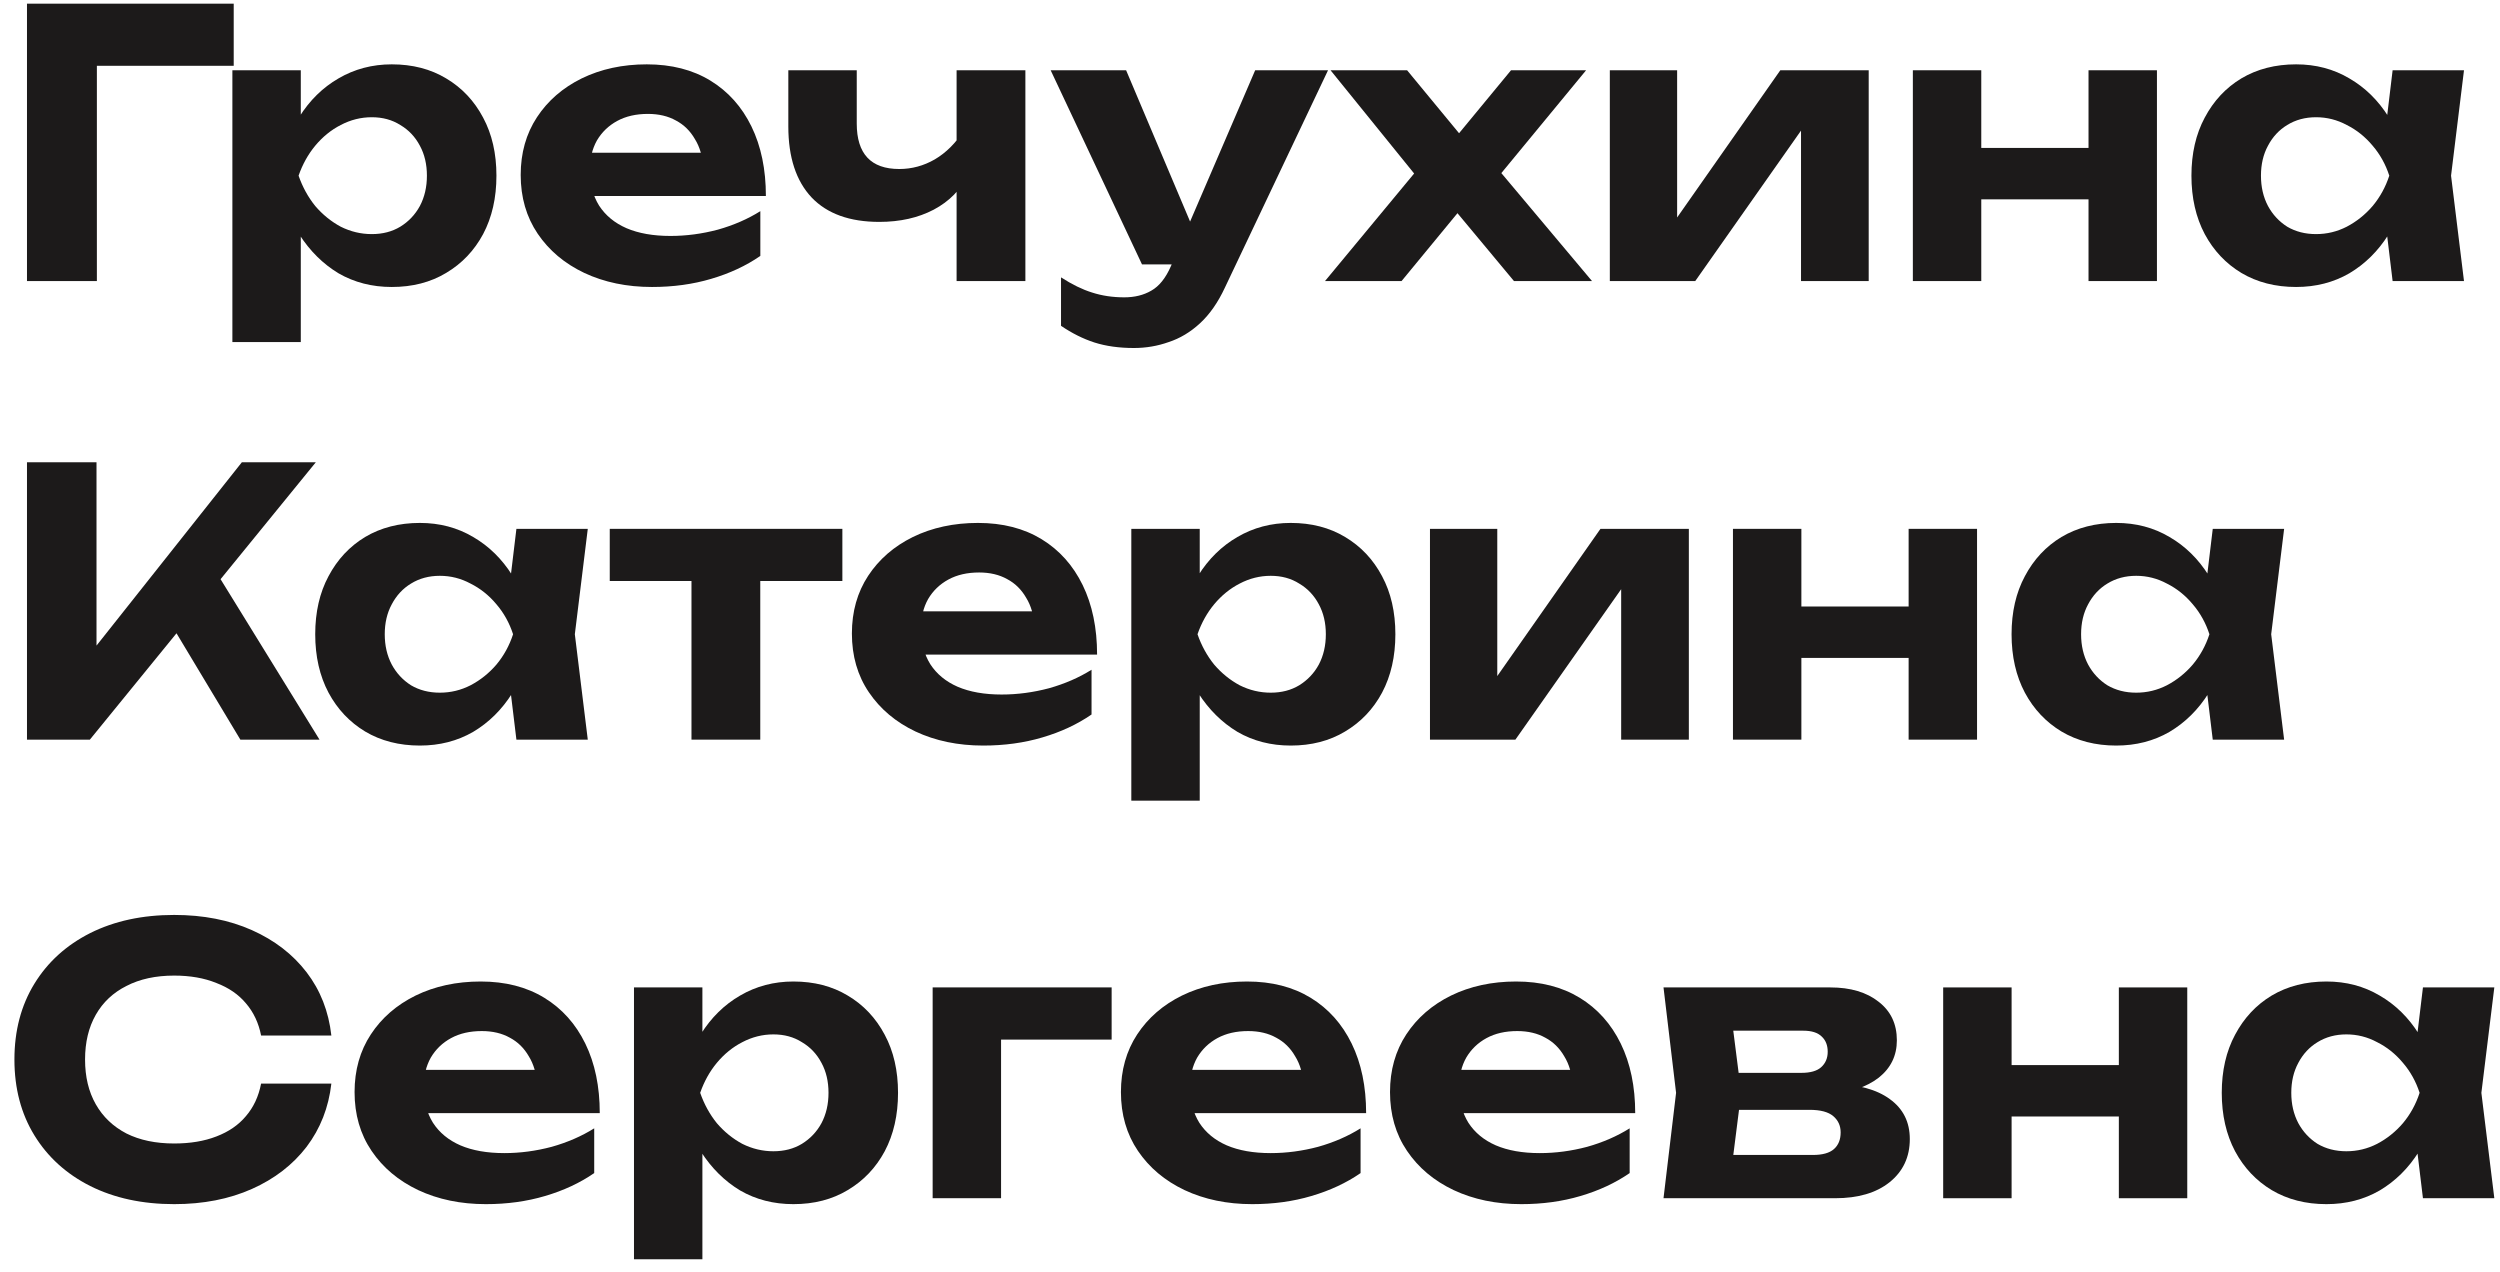 <?xml version="1.0" encoding="UTF-8"?> <svg xmlns="http://www.w3.org/2000/svg" width="169" height="86" viewBox="0 0 169 86" fill="none"><path d="M163.791 81L163.166 75.825L163.841 73.875L163.166 71.95L163.791 66.75H168.616L167.741 73.875L168.616 81H163.791ZM164.941 73.875C164.691 75.392 164.216 76.717 163.516 77.85C162.816 78.967 161.933 79.842 160.866 80.475C159.8 81.092 158.6 81.4 157.266 81.4C155.866 81.4 154.633 81.083 153.566 80.45C152.516 79.817 151.691 78.942 151.091 77.825C150.491 76.692 150.191 75.375 150.191 73.875C150.191 72.375 150.491 71.067 151.091 69.95C151.691 68.817 152.516 67.933 153.566 67.3C154.633 66.667 155.866 66.35 157.266 66.35C158.6 66.35 159.8 66.667 160.866 67.3C161.933 67.917 162.816 68.783 163.516 69.9C164.233 71.017 164.708 72.342 164.941 73.875ZM154.891 73.875C154.891 74.642 155.05 75.325 155.366 75.925C155.683 76.508 156.116 76.975 156.666 77.325C157.233 77.658 157.883 77.825 158.616 77.825C159.35 77.825 160.041 77.658 160.691 77.325C161.358 76.975 161.941 76.508 162.441 75.925C162.941 75.325 163.316 74.642 163.566 73.875C163.316 73.108 162.941 72.433 162.441 71.85C161.941 71.25 161.358 70.783 160.691 70.45C160.041 70.1 159.35 69.925 158.616 69.925C157.883 69.925 157.233 70.1 156.666 70.45C156.116 70.783 155.683 71.25 155.366 71.85C155.05 72.433 154.891 73.108 154.891 73.875Z" fill="#1C1A1A"></path><path d="M131.359 66.75H135.984V81H131.359V66.75ZM143.234 66.75H147.859V81H143.234V66.75ZM134.009 72H145.009V75.475H134.009V72Z" fill="#1C1A1A"></path><path d="M112.453 81L113.303 73.875L112.453 66.75H123.728C125.095 66.75 126.186 67.075 127.003 67.725C127.82 68.358 128.228 69.225 128.228 70.325C128.228 71.358 127.82 72.2 127.003 72.85C126.186 73.483 125.053 73.867 123.603 74L123.928 73.25C125.595 73.3 126.87 73.65 127.753 74.3C128.653 74.95 129.103 75.85 129.103 77C129.103 78.217 128.645 79.192 127.728 79.925C126.828 80.642 125.603 81 124.053 81H112.453ZM116.928 80L115.128 78.075H122.553C123.203 78.075 123.678 77.942 123.978 77.675C124.278 77.408 124.428 77.033 124.428 76.55C124.428 76.1 124.261 75.733 123.928 75.45C123.595 75.167 123.061 75.025 122.328 75.025H116.053V72.525H121.778C122.378 72.525 122.82 72.4 123.103 72.15C123.403 71.883 123.553 71.533 123.553 71.1C123.553 70.667 123.42 70.325 123.153 70.075C122.886 69.808 122.47 69.675 121.903 69.675H115.153L116.928 67.775L117.703 73.875L116.928 80Z" fill="#1C1A1A"></path><path d="M102.84 81.4C101.14 81.4 99.615 81.083 98.265 80.45C96.931 79.817 95.882 78.933 95.115 77.8C94.348 76.667 93.965 75.342 93.965 73.825C93.965 72.342 94.332 71.042 95.065 69.925C95.798 68.808 96.806 67.933 98.09 67.3C99.39 66.667 100.857 66.35 102.49 66.35C104.157 66.35 105.59 66.717 106.79 67.45C107.99 68.183 108.915 69.217 109.565 70.55C110.215 71.883 110.54 73.45 110.54 75.25H97.69V72.325H107.99L106.315 73.375C106.265 72.592 106.073 71.933 105.74 71.4C105.423 70.85 104.998 70.433 104.465 70.15C103.932 69.85 103.298 69.7 102.565 69.7C101.765 69.7 101.073 69.858 100.49 70.175C99.906 70.492 99.448 70.933 99.115 71.5C98.798 72.067 98.64 72.725 98.64 73.475C98.64 74.425 98.848 75.233 99.265 75.9C99.698 76.567 100.315 77.075 101.115 77.425C101.932 77.775 102.923 77.95 104.09 77.95C105.157 77.95 106.223 77.808 107.29 77.525C108.357 77.225 109.315 76.808 110.165 76.275V79.3C109.198 79.967 108.09 80.483 106.84 80.85C105.607 81.217 104.273 81.4 102.84 81.4Z" fill="#1C1A1A"></path><path d="M84.65 81.4C82.95 81.4 81.425 81.083 80.075 80.45C78.742 79.817 77.692 78.933 76.925 77.8C76.159 76.667 75.775 75.342 75.775 73.825C75.775 72.342 76.142 71.042 76.875 69.925C77.609 68.808 78.617 67.933 79.9 67.3C81.2 66.667 82.667 66.35 84.3 66.35C85.967 66.35 87.4 66.717 88.6 67.45C89.8 68.183 90.725 69.217 91.375 70.55C92.025 71.883 92.35 73.45 92.35 75.25H79.5V72.325H89.8L88.125 73.375C88.075 72.592 87.884 71.933 87.55 71.4C87.234 70.85 86.809 70.433 86.275 70.15C85.742 69.85 85.109 69.7 84.375 69.7C83.575 69.7 82.884 69.858 82.3 70.175C81.717 70.492 81.259 70.933 80.925 71.5C80.609 72.067 80.45 72.725 80.45 73.475C80.45 74.425 80.659 75.233 81.075 75.9C81.509 76.567 82.125 77.075 82.925 77.425C83.742 77.775 84.734 77.95 85.9 77.95C86.967 77.95 88.034 77.808 89.1 77.525C90.167 77.225 91.125 76.808 91.975 76.275V79.3C91.009 79.967 89.9 80.483 88.65 80.85C87.417 81.217 86.084 81.4 84.65 81.4Z" fill="#1C1A1A"></path><path d="M75.147 66.75V70.275H65.547L67.672 68.15V81H63.047V66.75H75.147Z" fill="#1C1A1A"></path><path d="M42.857 66.75H47.482V71.05L47.307 71.65V75.35L47.482 76.45V85.125H42.857V66.75ZM45.957 73.875C46.207 72.342 46.682 71.017 47.382 69.9C48.082 68.783 48.966 67.917 50.032 67.3C51.116 66.667 52.316 66.35 53.632 66.35C55.032 66.35 56.257 66.667 57.307 67.3C58.374 67.933 59.207 68.817 59.807 69.95C60.407 71.067 60.707 72.375 60.707 73.875C60.707 75.375 60.407 76.692 59.807 77.825C59.207 78.942 58.374 79.817 57.307 80.45C56.257 81.083 55.032 81.4 53.632 81.4C52.299 81.4 51.099 81.092 50.032 80.475C48.982 79.842 48.099 78.967 47.382 77.85C46.682 76.717 46.207 75.392 45.957 73.875ZM56.007 73.875C56.007 73.108 55.849 72.433 55.532 71.85C55.216 71.25 54.774 70.783 54.207 70.45C53.657 70.1 53.016 69.925 52.282 69.925C51.549 69.925 50.849 70.1 50.182 70.45C49.532 70.783 48.957 71.25 48.457 71.85C47.974 72.433 47.599 73.108 47.332 73.875C47.599 74.642 47.974 75.325 48.457 75.925C48.957 76.508 49.532 76.975 50.182 77.325C50.849 77.658 51.549 77.825 52.282 77.825C53.016 77.825 53.657 77.658 54.207 77.325C54.774 76.975 55.216 76.508 55.532 75.925C55.849 75.325 56.007 74.642 56.007 73.875Z" fill="#1C1A1A"></path><path d="M32.844 81.4C31.144 81.4 29.619 81.083 28.269 80.45C26.935 79.817 25.885 78.933 25.119 77.8C24.352 76.667 23.969 75.342 23.969 73.825C23.969 72.342 24.335 71.042 25.069 69.925C25.802 68.808 26.81 67.933 28.094 67.3C29.394 66.667 30.86 66.35 32.494 66.35C34.16 66.35 35.594 66.717 36.794 67.45C37.994 68.183 38.919 69.217 39.569 70.55C40.219 71.883 40.544 73.45 40.544 75.25H27.694V72.325H37.994L36.319 73.375C36.269 72.592 36.077 71.933 35.744 71.4C35.427 70.85 35.002 70.433 34.469 70.15C33.935 69.85 33.302 69.7 32.569 69.7C31.769 69.7 31.077 69.858 30.494 70.175C29.91 70.492 29.452 70.933 29.119 71.5C28.802 72.067 28.644 72.725 28.644 73.475C28.644 74.425 28.852 75.233 29.269 75.9C29.702 76.567 30.319 77.075 31.119 77.425C31.935 77.775 32.927 77.95 34.094 77.95C35.16 77.95 36.227 77.808 37.294 77.525C38.36 77.225 39.319 76.808 40.169 76.275V79.3C39.202 79.967 38.094 80.483 36.844 80.85C35.61 81.217 34.277 81.4 32.844 81.4Z" fill="#1C1A1A"></path><path d="M22.4 73.25C22.216 74.867 21.658 76.292 20.725 77.525C19.791 78.742 18.558 79.692 17.025 80.375C15.491 81.058 13.741 81.4 11.775 81.4C9.625 81.4 7.733 80.992 6.1 80.175C4.483 79.358 3.225 78.217 2.325 76.75C1.425 75.283 0.975 73.575 0.975 71.625C0.975 69.675 1.425 67.967 2.325 66.5C3.225 65.033 4.483 63.892 6.1 63.075C7.733 62.258 9.625 61.85 11.775 61.85C13.741 61.85 15.491 62.192 17.025 62.875C18.558 63.558 19.791 64.508 20.725 65.725C21.658 66.942 22.216 68.367 22.4 70H17.65C17.483 69.15 17.141 68.425 16.625 67.825C16.125 67.225 15.458 66.767 14.625 66.45C13.808 66.117 12.858 65.95 11.775 65.95C10.525 65.95 9.45 66.183 8.55 66.65C7.65 67.1 6.958 67.75 6.475 68.6C5.991 69.45 5.75 70.458 5.75 71.625C5.75 72.792 5.991 73.8 6.475 74.65C6.958 75.5 7.65 76.158 8.55 76.625C9.45 77.075 10.525 77.3 11.775 77.3C12.858 77.3 13.808 77.142 14.625 76.825C15.458 76.508 16.125 76.05 16.625 75.45C17.141 74.85 17.483 74.117 17.65 73.25H22.4Z" fill="#1C1A1A"></path><path d="M149.582 50L148.957 44.825L149.632 42.875L148.957 40.95L149.582 35.75H154.407L153.532 42.875L154.407 50H149.582ZM150.732 42.875C150.482 44.392 150.007 45.717 149.307 46.85C148.607 47.967 147.724 48.842 146.657 49.475C145.591 50.092 144.391 50.4 143.057 50.4C141.657 50.4 140.424 50.083 139.357 49.45C138.307 48.817 137.482 47.942 136.882 46.825C136.282 45.692 135.982 44.375 135.982 42.875C135.982 41.375 136.282 40.067 136.882 38.95C137.482 37.817 138.307 36.933 139.357 36.3C140.424 35.667 141.657 35.35 143.057 35.35C144.391 35.35 145.591 35.667 146.657 36.3C147.724 36.917 148.607 37.783 149.307 38.9C150.024 40.017 150.499 41.342 150.732 42.875ZM140.682 42.875C140.682 43.642 140.841 44.325 141.157 44.925C141.474 45.508 141.907 45.975 142.457 46.325C143.024 46.658 143.674 46.825 144.407 46.825C145.141 46.825 145.832 46.658 146.482 46.325C147.149 45.975 147.732 45.508 148.232 44.925C148.732 44.325 149.107 43.642 149.357 42.875C149.107 42.108 148.732 41.433 148.232 40.85C147.732 40.25 147.149 39.783 146.482 39.45C145.832 39.1 145.141 38.925 144.407 38.925C143.674 38.925 143.024 39.1 142.457 39.45C141.907 39.783 141.474 40.25 141.157 40.85C140.841 41.433 140.682 42.108 140.682 42.875Z" fill="#1C1A1A"></path><path d="M117.148 35.75H121.773V50H117.148V35.75ZM129.023 35.75H133.648V50H129.023V35.75ZM119.798 41H130.798V44.475H119.798V41Z" fill="#1C1A1A"></path><path d="M96.666 50V35.75H101.216V47.5L100.166 47.2L108.191 35.75H114.166V50H109.591V37.975L110.666 38.3L102.441 50H96.666Z" fill="#1C1A1A"></path><path d="M76.477 35.75H81.102V40.05L80.927 40.65V44.35L81.102 45.45V54.125H76.477V35.75ZM79.577 42.875C79.827 41.342 80.302 40.017 81.002 38.9C81.702 37.783 82.585 36.917 83.652 36.3C84.735 35.667 85.935 35.35 87.252 35.35C88.652 35.35 89.877 35.667 90.927 36.3C91.993 36.933 92.827 37.817 93.427 38.95C94.027 40.067 94.327 41.375 94.327 42.875C94.327 44.375 94.027 45.692 93.427 46.825C92.827 47.942 91.993 48.817 90.927 49.45C89.877 50.083 88.652 50.4 87.252 50.4C85.918 50.4 84.718 50.092 83.652 49.475C82.602 48.842 81.718 47.967 81.002 46.85C80.302 45.717 79.827 44.392 79.577 42.875ZM89.627 42.875C89.627 42.108 89.468 41.433 89.152 40.85C88.835 40.25 88.393 39.783 87.827 39.45C87.277 39.1 86.635 38.925 85.902 38.925C85.168 38.925 84.468 39.1 83.802 39.45C83.152 39.783 82.577 40.25 82.077 40.85C81.593 41.433 81.218 42.108 80.952 42.875C81.218 43.642 81.593 44.325 82.077 44.925C82.577 45.508 83.152 45.975 83.802 46.325C84.468 46.658 85.168 46.825 85.902 46.825C86.635 46.825 87.277 46.658 87.827 46.325C88.393 45.975 88.835 45.508 89.152 44.925C89.468 44.325 89.627 43.642 89.627 42.875Z" fill="#1C1A1A"></path><path d="M66.463 50.4C64.763 50.4 63.238 50.083 61.888 49.45C60.555 48.817 59.505 47.933 58.738 46.8C57.971 45.667 57.588 44.342 57.588 42.825C57.588 41.342 57.955 40.042 58.688 38.925C59.421 37.808 60.43 36.933 61.713 36.3C63.013 35.667 64.48 35.35 66.113 35.35C67.78 35.35 69.213 35.717 70.413 36.45C71.613 37.183 72.538 38.217 73.188 39.55C73.838 40.883 74.163 42.45 74.163 44.25H61.313V41.325H71.613L69.938 42.375C69.888 41.592 69.696 40.933 69.363 40.4C69.046 39.85 68.621 39.433 68.088 39.15C67.555 38.85 66.921 38.7 66.188 38.7C65.388 38.7 64.696 38.858 64.113 39.175C63.53 39.492 63.071 39.933 62.738 40.5C62.421 41.067 62.263 41.725 62.263 42.475C62.263 43.425 62.471 44.233 62.888 44.9C63.321 45.567 63.938 46.075 64.738 46.425C65.555 46.775 66.546 46.95 67.713 46.95C68.78 46.95 69.846 46.808 70.913 46.525C71.98 46.225 72.938 45.808 73.788 45.275V48.3C72.821 48.967 71.713 49.483 70.463 49.85C69.23 50.217 67.896 50.4 66.463 50.4Z" fill="#1C1A1A"></path><path d="M46.744 37.35H51.394V50H46.744V37.35ZM41.219 35.75H56.944V39.275H41.219V35.75Z" fill="#1C1A1A"></path><path d="M34.909 50L34.284 44.825L34.959 42.875L34.284 40.95L34.909 35.75H39.734L38.859 42.875L39.734 50H34.909ZM36.059 42.875C35.809 44.392 35.334 45.717 34.634 46.85C33.934 47.967 33.05 48.842 31.984 49.475C30.917 50.092 29.717 50.4 28.384 50.4C26.984 50.4 25.75 50.083 24.684 49.45C23.634 48.817 22.809 47.942 22.209 46.825C21.609 45.692 21.309 44.375 21.309 42.875C21.309 41.375 21.609 40.067 22.209 38.95C22.809 37.817 23.634 36.933 24.684 36.3C25.75 35.667 26.984 35.35 28.384 35.35C29.717 35.35 30.917 35.667 31.984 36.3C33.05 36.917 33.934 37.783 34.634 38.9C35.35 40.017 35.825 41.342 36.059 42.875ZM26.009 42.875C26.009 43.642 26.167 44.325 26.484 44.925C26.8 45.508 27.234 45.975 27.784 46.325C28.35 46.658 29 46.825 29.734 46.825C30.467 46.825 31.159 46.658 31.809 46.325C32.475 45.975 33.059 45.508 33.559 44.925C34.059 44.325 34.434 43.642 34.684 42.875C34.434 42.108 34.059 41.433 33.559 40.85C33.059 40.25 32.475 39.783 31.809 39.45C31.159 39.1 30.467 38.925 29.734 38.925C29 38.925 28.35 39.1 27.784 39.45C27.234 39.783 26.8 40.25 26.484 40.85C26.167 41.433 26.009 42.108 26.009 42.875Z" fill="#1C1A1A"></path><path d="M1.824 50V31.25H6.524V46.225L5.249 45.25L16.349 31.25H21.349L6.074 50H1.824ZM10.799 40.925L14.199 38L21.599 50H16.249L10.799 40.925Z" fill="#1C1A1A"></path><path d="M161.741 19L161.116 13.825L161.791 11.875L161.116 9.95L161.741 4.75H166.566L165.691 11.875L166.566 19H161.741ZM162.891 11.875C162.641 13.392 162.166 14.717 161.466 15.85C160.766 16.967 159.882 17.842 158.816 18.475C157.749 19.092 156.549 19.4 155.216 19.4C153.816 19.4 152.582 19.083 151.516 18.45C150.466 17.817 149.641 16.942 149.041 15.825C148.441 14.692 148.141 13.375 148.141 11.875C148.141 10.375 148.441 9.067 149.041 7.95C149.641 6.817 150.466 5.933 151.516 5.3C152.582 4.667 153.816 4.35 155.216 4.35C156.549 4.35 157.749 4.667 158.816 5.3C159.882 5.917 160.766 6.783 161.466 7.9C162.182 9.017 162.657 10.342 162.891 11.875ZM152.841 11.875C152.841 12.642 152.999 13.325 153.316 13.925C153.632 14.508 154.066 14.975 154.616 15.325C155.182 15.658 155.832 15.825 156.566 15.825C157.299 15.825 157.991 15.658 158.641 15.325C159.307 14.975 159.891 14.508 160.391 13.925C160.891 13.325 161.266 12.642 161.516 11.875C161.266 11.108 160.891 10.433 160.391 9.85C159.891 9.25 159.307 8.783 158.641 8.45C157.991 8.1 157.299 7.925 156.566 7.925C155.832 7.925 155.182 8.1 154.616 8.45C154.066 8.783 153.632 9.25 153.316 9.85C152.999 10.433 152.841 11.108 152.841 11.875Z" fill="#1C1A1A"></path><path d="M129.309 4.75H133.934V19H129.309V4.75ZM141.184 4.75H145.809V19H141.184V4.75ZM131.959 10H142.959V13.475H131.959V10Z" fill="#1C1A1A"></path><path d="M108.824 19V4.75H113.374V16.5L112.324 16.2L120.349 4.75H126.324V19H121.749V6.975L122.824 7.3L114.599 19H108.824Z" fill="#1C1A1A"></path><path d="M89.57 19L96.22 10.975V12.5L89.945 4.75H95.12L99.37 9.9H97.895L102.145 4.75H107.22L100.77 12.575L100.545 10.575L107.62 19H102.345L97.745 13.475H99.295L94.745 19H89.57Z" fill="#1C1A1A"></path><path d="M76.65 23.525C75.65 23.525 74.759 23.4 73.975 23.15C73.209 22.9 72.459 22.525 71.725 22.025V18.75C72.475 19.233 73.175 19.575 73.825 19.775C74.492 19.992 75.217 20.1 76 20.1C76.7 20.1 77.309 19.95 77.825 19.65C78.359 19.35 78.8 18.8 79.15 18L84.85 4.75H89.775L82.8 19.45C82.334 20.45 81.775 21.25 81.125 21.85C80.475 22.45 79.767 22.875 79 23.125C78.25 23.392 77.467 23.525 76.65 23.525ZM77.2 17.875L71.025 4.75H76.125L81.675 17.875H77.2Z" fill="#1C1A1A"></path><path d="M59.441 15C57.441 15 55.916 14.45 54.866 13.35C53.816 12.233 53.291 10.633 53.291 8.55V4.75H57.916V8.35C57.916 10.4 58.874 11.425 60.791 11.425C61.641 11.425 62.441 11.208 63.191 10.775C63.958 10.325 64.616 9.667 65.166 8.8L65.416 11.825C64.949 12.825 64.183 13.608 63.116 14.175C62.066 14.725 60.841 15 59.441 15ZM64.666 19V4.75H69.316V19H64.666Z" fill="#1C1A1A"></path><path d="M44.074 19.4C42.374 19.4 40.849 19.083 39.499 18.45C38.166 17.817 37.116 16.933 36.349 15.8C35.583 14.667 35.199 13.342 35.199 11.825C35.199 10.342 35.566 9.042 36.299 7.925C37.033 6.808 38.041 5.933 39.324 5.3C40.624 4.667 42.091 4.35 43.724 4.35C45.391 4.35 46.824 4.717 48.024 5.45C49.224 6.183 50.149 7.217 50.799 8.55C51.449 9.883 51.774 11.45 51.774 13.25H38.924V10.325H49.224L47.549 11.375C47.499 10.592 47.308 9.933 46.974 9.4C46.658 8.85 46.233 8.433 45.699 8.15C45.166 7.85 44.533 7.7 43.799 7.7C42.999 7.7 42.308 7.858 41.724 8.175C41.141 8.492 40.683 8.933 40.349 9.5C40.033 10.067 39.874 10.725 39.874 11.475C39.874 12.425 40.083 13.233 40.499 13.9C40.933 14.567 41.549 15.075 42.349 15.425C43.166 15.775 44.158 15.95 45.324 15.95C46.391 15.95 47.458 15.808 48.524 15.525C49.591 15.225 50.549 14.808 51.399 14.275V17.3C50.433 17.967 49.324 18.483 48.074 18.85C46.841 19.217 45.508 19.4 44.074 19.4Z" fill="#1C1A1A"></path><path d="M15.709 4.75H20.334V9.05L20.159 9.65V13.35L20.334 14.45V23.125H15.709V4.75ZM18.809 11.875C19.059 10.342 19.534 9.017 20.234 7.9C20.934 6.783 21.817 5.917 22.884 5.3C23.967 4.667 25.167 4.35 26.484 4.35C27.884 4.35 29.109 4.667 30.159 5.3C31.226 5.933 32.059 6.817 32.659 7.95C33.259 9.067 33.559 10.375 33.559 11.875C33.559 13.375 33.259 14.692 32.659 15.825C32.059 16.942 31.226 17.817 30.159 18.45C29.109 19.083 27.884 19.4 26.484 19.4C25.151 19.4 23.951 19.092 22.884 18.475C21.834 17.842 20.951 16.967 20.234 15.85C19.534 14.717 19.059 13.392 18.809 11.875ZM28.859 11.875C28.859 11.108 28.701 10.433 28.384 9.85C28.067 9.25 27.626 8.783 27.059 8.45C26.509 8.1 25.867 7.925 25.134 7.925C24.401 7.925 23.701 8.1 23.034 8.45C22.384 8.783 21.809 9.25 21.309 9.85C20.826 10.433 20.451 11.108 20.184 11.875C20.451 12.642 20.826 13.325 21.309 13.925C21.809 14.508 22.384 14.975 23.034 15.325C23.701 15.658 24.401 15.825 25.134 15.825C25.867 15.825 26.509 15.658 27.059 15.325C27.626 14.975 28.067 14.508 28.384 13.925C28.701 13.325 28.859 12.642 28.859 11.875Z" fill="#1C1A1A"></path><path d="M15.799 0.25V4.45H4.424L6.549 2.325V19H1.824V0.25H15.799Z" fill="#1C1A1A"></path></svg> 